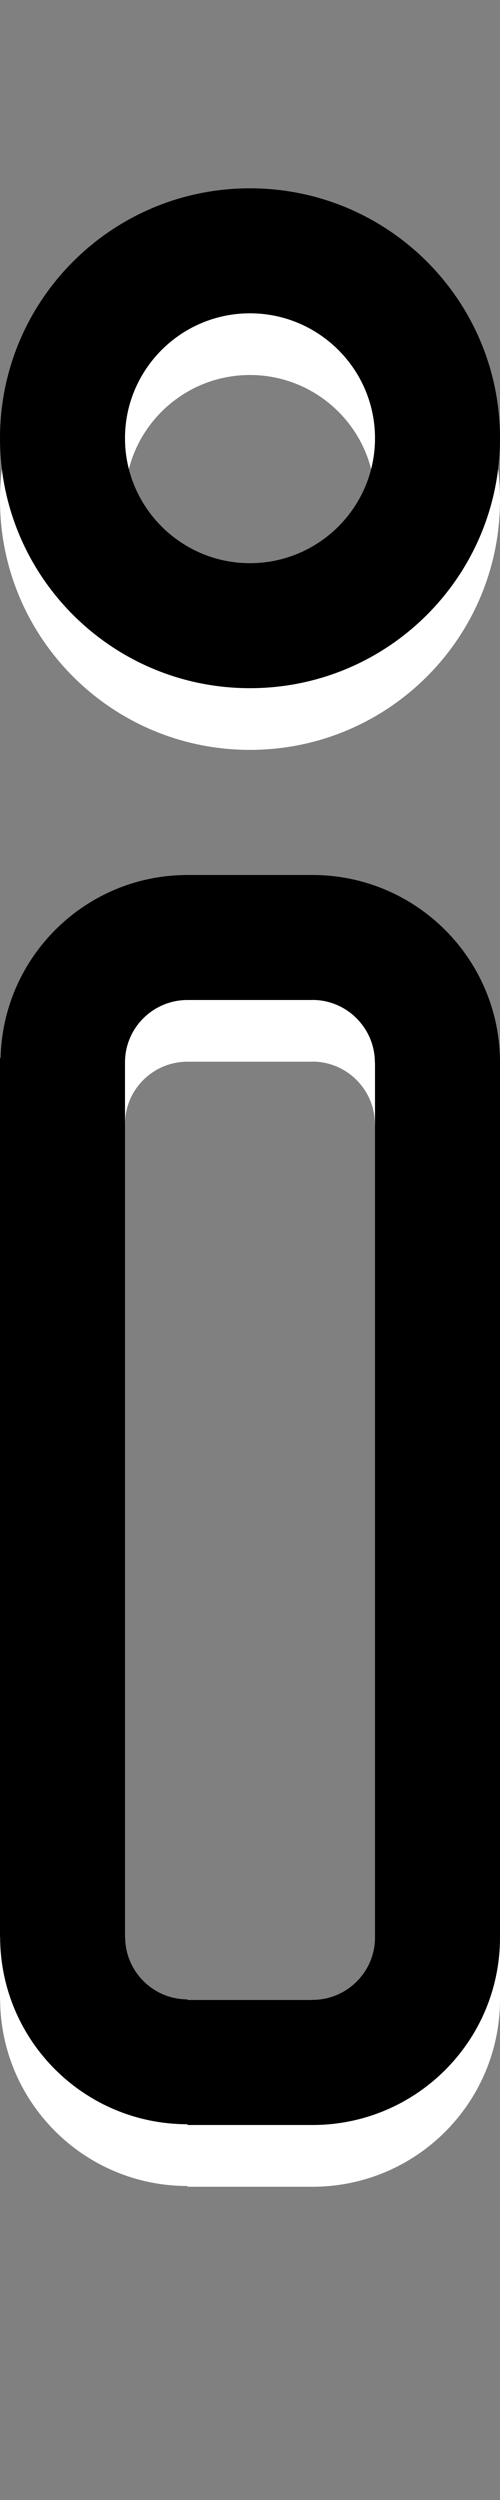 <?xml version="1.0" encoding="utf-8"?>
<!-- Generator: Adobe Illustrator 16.0.0, SVG Export Plug-In . SVG Version: 6.00 Build 0)  -->
<!DOCTYPE svg PUBLIC "-//W3C//DTD SVG 1.1//EN" "http://www.w3.org/Graphics/SVG/1.1/DTD/svg11.dtd">
<svg version="1.1" id="Ebene_1" xmlns="http://www.w3.org/2000/svg" xmlns:xlink="http://www.w3.org/1999/xlink" x="0px" y="0px"
	 width="8px" height="40px" viewBox="0 0 8 40" enable-background="new 0 0 8 40" xml:space="preserve">
<rect x="0" y="0" width="8" height="40" fill="#808080" stroke="none"/>
<g>
	<path fill="#FFFFFF" d="M3.999,6C5.103,6,6,6.896,6,7.999c0,1.102-0.897,1.999-2.001,1.999C2.896,9.998,2,9.101,2,7.999
		C2,6.896,2.896,6,3.999,6 M3.999,4C1.79,4,0,5.788,0,7.999s1.79,3.999,3.999,3.999S8,10.21,8,7.999S6.208,4,3.999,4L3.999,4z"/>
	<path fill="#FFFFFF" d="M5,14.987H3c-1.631,0-2.954,1.306-2.991,2.93H0v14.066h0.002C0.006,33.637,1.346,34.976,3,34.976v0.012h2
		c1.657,0,3-1.342,3-3v-14C8,16.33,6.656,14.987,5,14.987z M5,32.985v0.002H3v-0.01c-0.551,0-0.998-0.449-0.998-1H2V17.985
		c0-0.551,0.449-0.998,1-0.998h2v-0.001c0.549,0,0.998,0.45,0.998,1.001H6v14l0,0C6,32.538,5.551,32.985,5,32.985z"/>
</g>
<g>
	<path fill="#000000" d="M3.999,5.013C5.103,5.013,6,5.91,6,7.012S5.103,9.011,3.999,9.011C2.896,9.011,2,8.113,2,7.012
		S2.896,5.013,3.999,5.013 M3.999,3.013C1.79,3.013,0,4.801,0,7.012s1.79,3.999,3.999,3.999S8,9.223,8,7.012
		S6.208,3.013,3.999,3.013L3.999,3.013z"/>
	<path fill="#000000" d="M5,14H3c-1.631,0-2.954,1.306-2.991,2.93H0v14.066h0.002C0.006,32.649,1.346,33.988,3,33.988V34h2
		c1.657,0,3-1.342,3-3V17C8,15.343,6.656,14,5,14z M5,31.998V32H3v-0.01c-0.551,0-0.998-0.449-0.998-1H2V16.998
		C2,16.447,2.449,16,3,16h2v-0.001c0.549,0,0.998,0.45,0.998,1.001H6v14l0,0C6,31.551,5.551,31.998,5,31.998z"/>
</g>
</svg>
